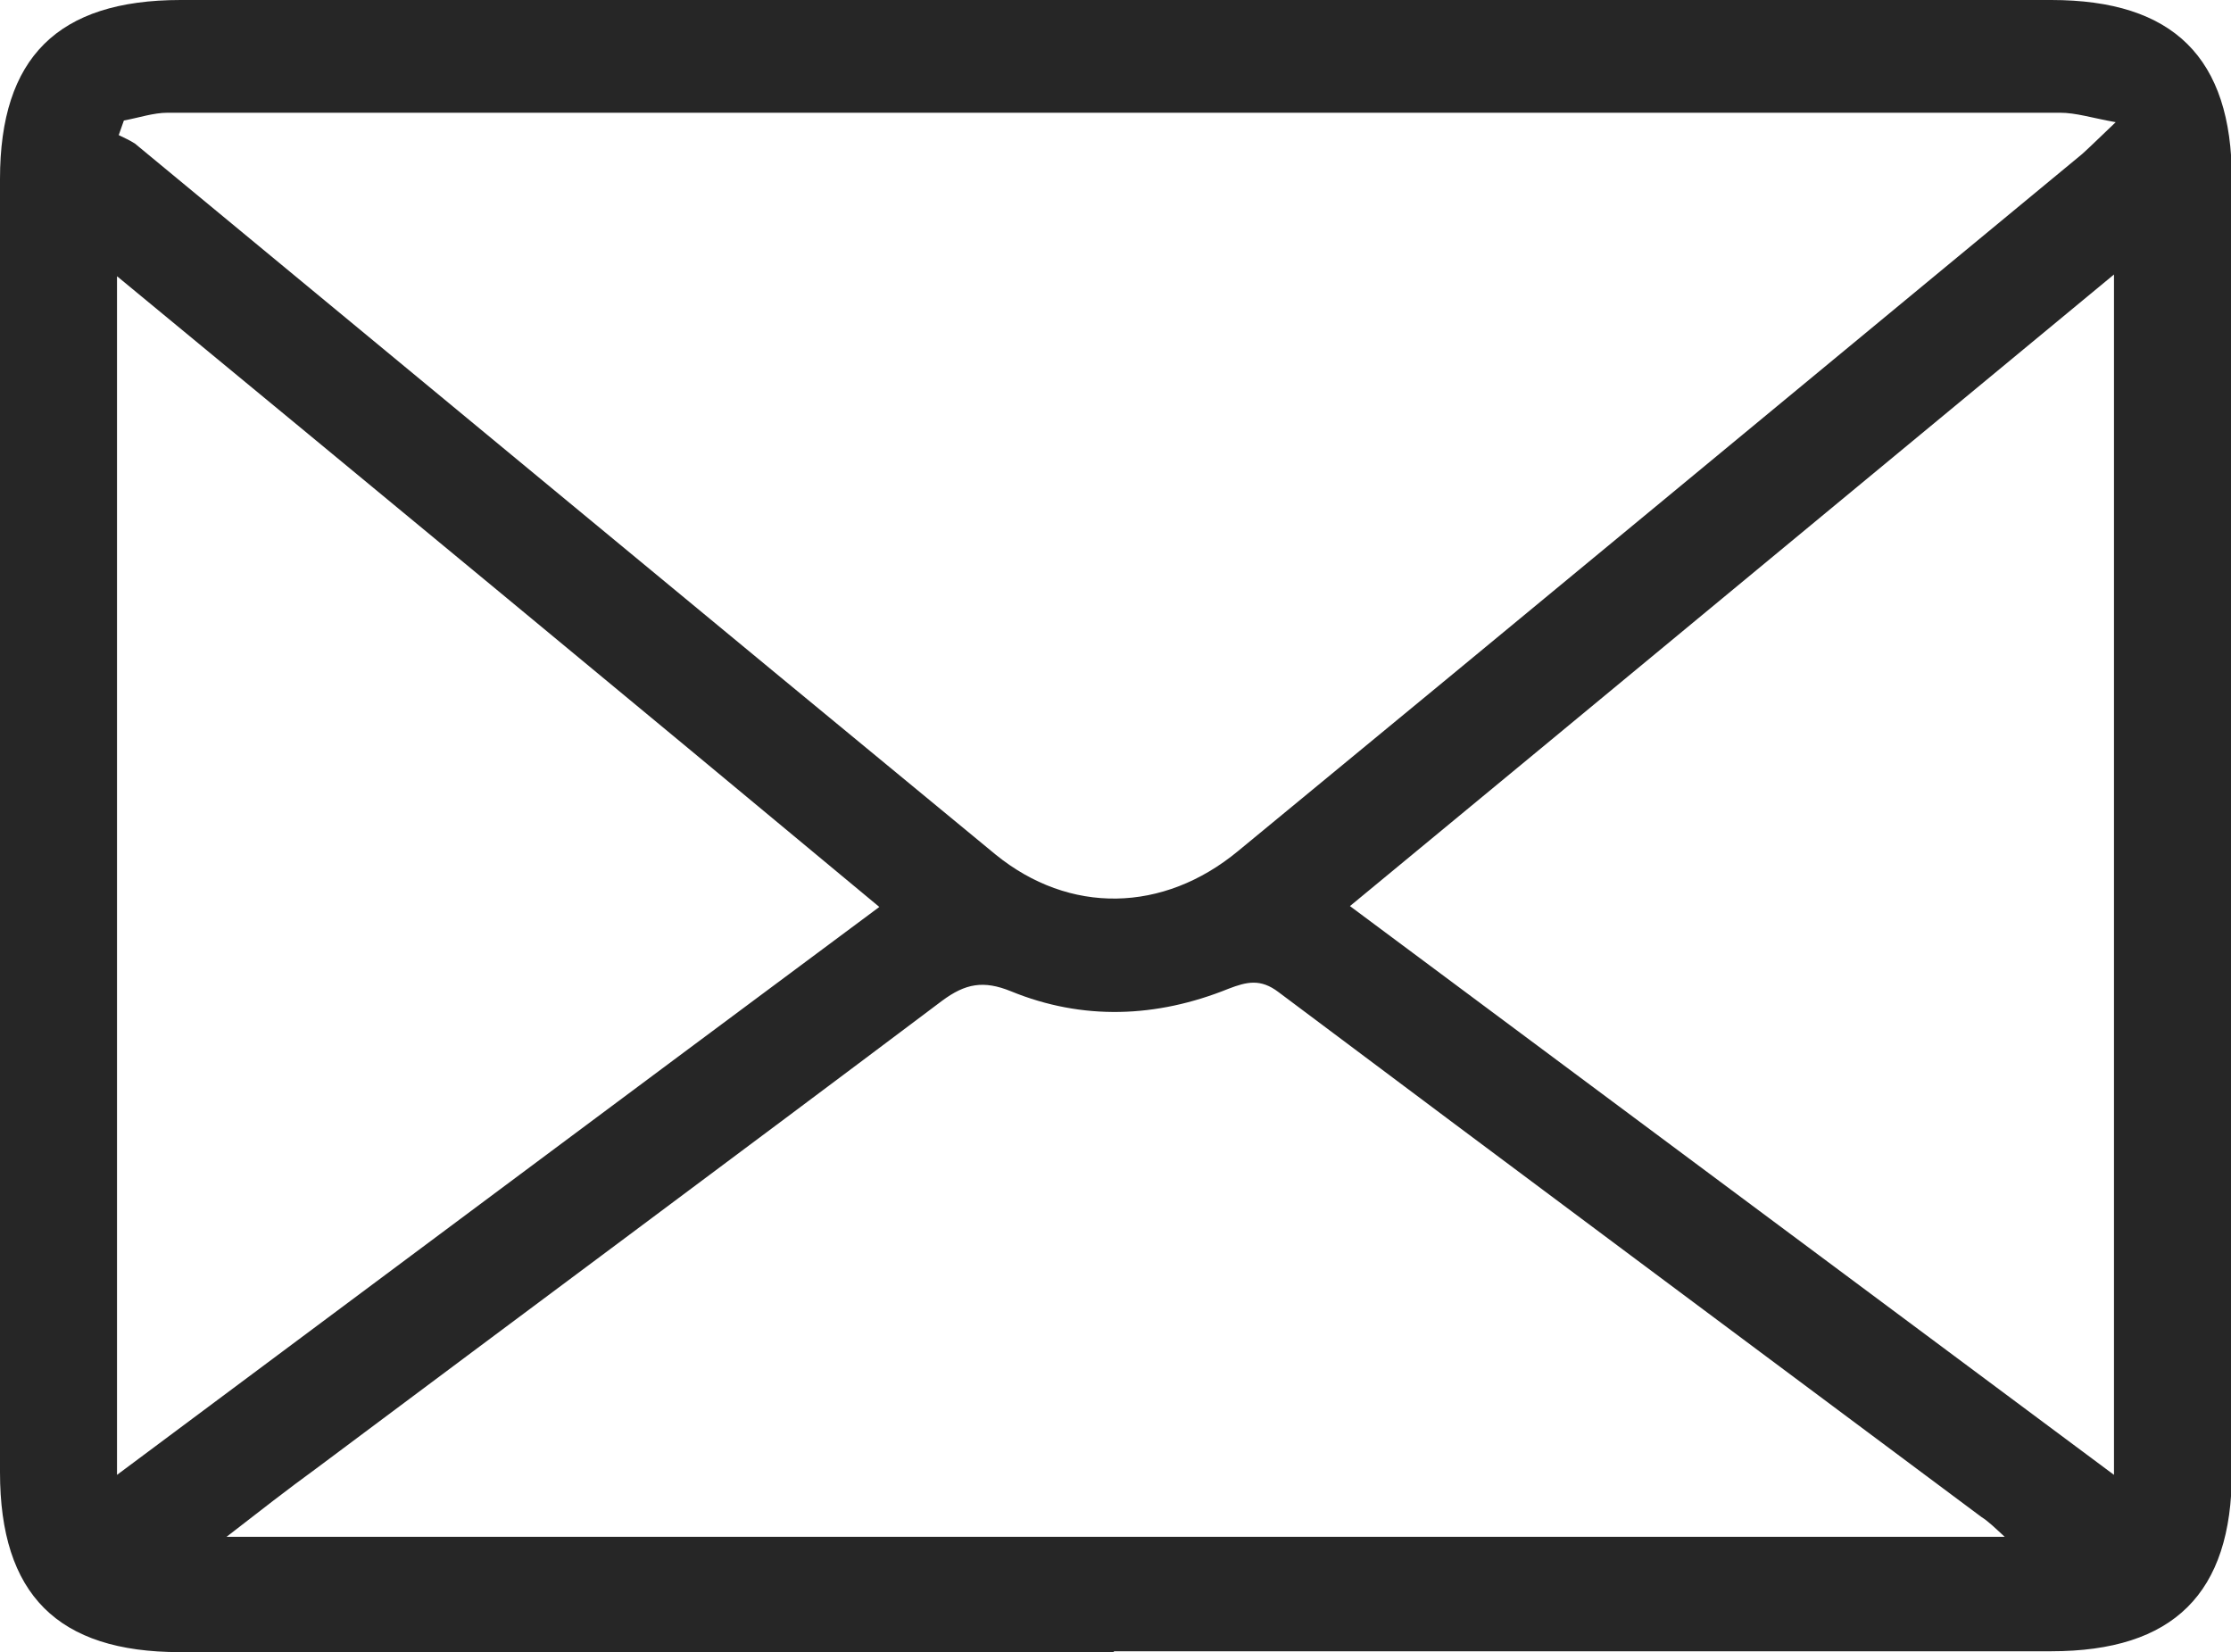 <?xml version="1.0" encoding="UTF-8"?>
<svg id="Layer_2" data-name="Layer 2" xmlns="http://www.w3.org/2000/svg" viewBox="0 0 25.93 19.2">
  <defs>
    <style>
      .cls-1 {
        fill: #262626;
      }
    </style>
  </defs>
  <g id="Background">
    <g id="HZGPGq">
      <path class="cls-1" d="M12.94,19.2c-3.62,0-7.23,0-10.85,0C.67,19.2,0,18.53,0,17.11,0,12.1,0,7.09,0,2.08,0,.67,.67,0,2.1,0c7.25,0,14.49,0,21.74,0,1.42,0,2.1,.67,2.1,2.08,0,5.01,0,10.02,0,15.03,0,1.41-.68,2.08-2.1,2.08-3.63,0-7.26,0-10.89,0ZM1.44,1.4c-.02,.06-.04,.11-.06,.17,.06,.03,.13,.06,.19,.1,3.33,2.75,6.66,5.51,10,8.26,.86,.7,1.95,.68,2.82-.04,3.27-2.69,6.54-5.4,9.81-8.1,.1-.09,.2-.19,.39-.37-.28-.05-.46-.11-.65-.11-7.33,0-14.66,0-21.99,0-.17,0-.34,.06-.51,.09Zm1.15,16.46H23.3c-.12-.11-.19-.18-.27-.23-2.72-2.03-5.45-4.06-8.17-6.1-.21-.16-.37-.12-.58-.04-.84,.34-1.7,.37-2.53,.03-.32-.13-.53-.09-.8,.11-2.42,1.82-4.86,3.63-7.28,5.44-.33,.24-.65,.49-1.05,.8ZM1.36,3.21v13.93c2.98-2.22,5.9-4.4,8.86-6.6C7.25,8.07,4.33,5.66,1.36,3.21Zm23.21,13.94V3.19c-2.99,2.47-5.91,4.89-8.88,7.34,2.98,2.22,5.9,4.39,8.88,6.61Z"/>
    </g>
  </g>
</svg>
